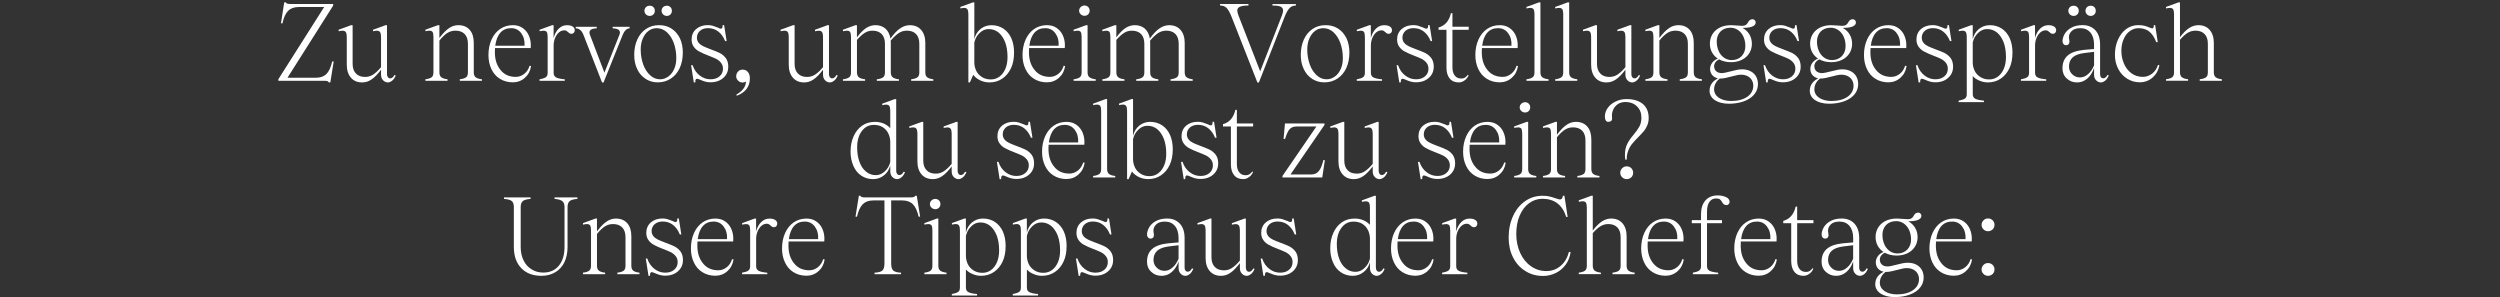 <?xml version="1.0" encoding="UTF-8"?>
<svg id="Calque_2" xmlns="http://www.w3.org/2000/svg" width="1060" height="126" viewBox="0 0 1060 126">
  <rect x="0" y="0" width="1060" height="126" fill="#333333" stroke="none"/>
  <path d="M141.49,26.07l-1.43,8.88h-.64c-.09-.23-.28-.41-.55-.55-.32-.09-.78-.14-1.38-.14h-19.46v-.69l19.41-30.59h-10.77c-1.93,0-3.45.55-4.51,1.61s-1.89,2.85-2.39,5.29h-.64l1.38-8.88h.64c.09.23.28.41.6.51.32.14.78.18,1.38.18h18.13v.69l-19.37,30.59h12.01c1.93,0,3.45-.55,4.51-1.61,1.06-1.06,1.89-2.85,2.44-5.29h.64Z" style="fill: #fff;"/>
  <path d="M167.81,32.01c-.46,1.06-1.01,1.84-1.61,2.25-.6.46-1.2.69-1.7.69-.83,0-1.52-.32-2.07-.92-.6-.6-.87-1.38-.87-2.44v-2.02c-1.43,1.89-2.76,3.27-4,4.09-1.24.87-2.58,1.29-4,1.29-2.07,0-3.63-.69-4.78-2.02-1.15-1.33-1.75-3.17-1.75-5.52v-11.78c0-.97-.14-1.61-.41-2.02s-.74-.6-1.38-.6c-.41,0-.97.09-1.66.23v-.64l5.29-1.93h.64v16.38c0,1.79.46,3.17,1.43,4.14.92.97,2.21,1.43,3.86,1.43,1.24,0,2.35-.32,3.36-.97,1.01-.64,2.16-1.7,3.4-3.17v-12.84c0-.97-.14-1.61-.41-2.02s-.74-.6-1.38-.6c-.37,0-.92.09-1.61.23v-.64l5.29-1.93h.64v20.84c0,.51.14.92.41,1.24.23.32.55.46.97.46.64,0,1.24-.46,1.79-1.43l.55.23Z" style="fill: #fff;"/>
  <path d="M201.66,32.74c.51.41,1.38.74,2.67.87v.64h-9.38v-.64c1.29-.14,2.21-.46,2.71-.87.51-.41.74-1.1.74-2.07v-12.1c0-1.79-.46-3.17-1.38-4.14-.97-.97-2.25-1.43-3.91-1.43-1.24,0-2.39.32-3.4.97-1.01.64-2.16,1.7-3.4,3.22v13.48c0,.97.28,1.66.78,2.07.51.41,1.38.74,2.67.87v.64h-9.39v-.64c1.24-.14,2.16-.46,2.67-.87s.74-1.1.74-2.07v-15.04c0-.97-.14-1.66-.37-2.07-.28-.37-.74-.55-1.38-.55-.41,0-.97.09-1.66.23v-.64l5.29-1.93h.64v5.43c1.43-1.89,2.76-3.27,4.05-4.14,1.24-.87,2.58-1.29,4-1.29,2.07,0,3.68.69,4.83,2.02,1.15,1.33,1.7,3.17,1.7,5.52v12.47c0,.97.28,1.66.78,2.07Z" style="fill: #fff;"/>
  <path d="M225.17,28.01c-.32,2.07-1.2,3.73-2.62,4.97-1.43,1.29-3.17,1.93-5.15,1.93s-3.91-.51-5.47-1.52c-1.56-.97-2.76-2.35-3.59-4.14-.83-1.75-1.24-3.73-1.24-5.93,0-2.44.46-4.65,1.33-6.58.87-1.89,2.07-3.4,3.63-4.46,1.56-1.06,3.36-1.61,5.38-1.61,1.56,0,2.94.37,4.09,1.15,1.15.78,2.02,1.79,2.62,3.08s.92,2.71.92,4.23c0,.55,0,.97-.05,1.24h-15.14c-.05.37-.05.97-.05,1.75,0,3.08.78,5.61,2.39,7.54,1.56,1.98,3.73,2.94,6.49,2.94,1.33,0,2.53-.46,3.63-1.33,1.06-.87,1.79-1.98,2.21-3.4l.6.14ZM212.15,13.88c-1.15,1.29-1.84,3.13-2.16,5.52h12.42c.14-2.16-.37-3.91-1.43-5.34s-2.48-2.12-4.28-2.12c-1.89,0-3.4.64-4.55,1.93Z" style="fill: #fff;"/>
  <path d="M242.83,11.26c.6.41.87.97.87,1.56,0,.41-.14.74-.37,1.06-.28.32-.6.46-1.01.46-.32,0-.6-.05-.78-.18-.18-.09-.41-.28-.64-.51-.32-.28-.55-.46-.78-.6s-.51-.18-.92-.18c-.78,0-1.47.28-2.16.83-.69.6-1.24,1.38-1.66,2.35-.41.97-.64,2.07-.64,3.27v11.55c0,.97.37,1.61,1.1,1.98.74.37,1.93.64,3.63.78v.64h-10.72v-.64c1.1-.18,1.98-.46,2.58-.83.6-.37.87-1.01.87-1.93v-15.23c0-.97-.14-1.66-.37-2.07-.28-.37-.74-.55-1.38-.55-.41,0-.97.09-1.66.23v-.64l5.29-1.93h.64v5.43c.46-1.7,1.2-3.04,2.21-4,1.01-.97,2.16-1.43,3.45-1.43,1.06,0,1.84.18,2.44.6Z" style="fill: #fff;"/>
  <path d="M244.12,12v-.64h8.88v.64c-2.07.09-3.08.69-3.08,1.79,0,.28.09.6.23,1.01l6.12,16.01,6.35-16.01c.14-.41.23-.74.23-1.01,0-1.1-1.01-1.7-3.08-1.79v-.64h7.18v.64c-1.24.09-2.21,1.01-2.94,2.81l-8.1,20.15h-.64l-7.87-20.15c-.69-1.79-1.75-2.71-3.27-2.81Z" style="fill: #fff;"/>
  <path d="M273.74,33.43c-1.52-.97-2.71-2.3-3.54-4.09-.87-1.75-1.29-3.77-1.29-6.07,0-2.48.46-4.69,1.33-6.58s2.12-3.4,3.73-4.46c1.61-1.06,3.4-1.56,5.47-1.56s3.73.46,5.24,1.43c1.52.97,2.71,2.35,3.59,4.09.83,1.79,1.24,3.82,1.24,6.12,0,2.48-.46,4.69-1.33,6.58s-2.12,3.36-3.73,4.42c-1.61,1.06-3.45,1.61-5.52,1.61s-3.68-.51-5.2-1.47ZM283.4,32.42c1.06-.78,1.89-1.84,2.48-3.22.6-1.33.87-2.9.87-4.6,0-2.3-.37-4.42-1.06-6.35-.69-1.93-1.7-3.45-2.94-4.6-1.29-1.15-2.71-1.7-4.28-1.7-1.33,0-2.48.37-3.5,1.15-1.06.78-1.84,1.89-2.44,3.27-.6,1.38-.87,2.94-.87,4.65,0,2.25.37,4.37,1.06,6.3.69,1.93,1.7,3.45,2.94,4.6,1.24,1.15,2.67,1.7,4.23,1.7,1.29,0,2.44-.41,3.5-1.2ZM273.88,6.11c-.41-.41-.64-.92-.64-1.52s.23-1.15.64-1.56c.41-.41.97-.6,1.61-.6.6,0,1.15.18,1.56.6.41.41.6.97.6,1.56s-.18,1.1-.6,1.52-.97.64-1.56.64c-.64,0-1.2-.23-1.61-.64ZM281.15,6.11c-.41-.41-.64-.92-.64-1.52s.23-1.15.64-1.56c.41-.41.97-.6,1.61-.6.6,0,1.1.18,1.52.6.41.41.6.97.6,1.56s-.18,1.1-.6,1.52-.92.64-1.52.64c-.64,0-1.2-.23-1.61-.64Z" style="fill: #fff;"/>
  <path d="M299.09,34.63c-.69-.18-1.38-.46-2.12-.78-.69-.32-1.15-.46-1.43-.46-.23,0-.41.09-.55.32-.14.23-.18.64-.18,1.24h-.64l-1.15-7.31h.64c.64,1.89,1.66,3.36,3.08,4.42,1.38,1.06,2.9,1.56,4.51,1.56s2.85-.41,3.82-1.24c.97-.83,1.47-1.89,1.47-3.22,0-1.01-.28-1.84-.83-2.53-.55-.69-1.24-1.24-2.02-1.66-.83-.41-1.98-.87-3.4-1.43-1.56-.6-2.81-1.15-3.73-1.66-.92-.46-1.7-1.1-2.35-1.98-.64-.83-.97-1.89-.97-3.17,0-1.79.64-3.27,1.93-4.42,1.29-1.1,2.94-1.66,4.92-1.66.78,0,1.52.09,2.12.28s1.33.46,2.16.78c.6.32,1.06.46,1.33.46.23,0,.41-.14.55-.37.09-.23.14-.6.14-1.15h.64l1.06,6.76h-.64c-.69-1.75-1.66-3.08-2.9-4.05-1.24-.97-2.71-1.43-4.37-1.43-1.33,0-2.48.37-3.36,1.1-.87.78-1.33,1.75-1.33,2.94,0,.87.28,1.61.78,2.21.51.6,1.15,1.06,1.93,1.43.74.37,1.79.78,3.13,1.29,1.61.6,2.9,1.1,3.91,1.61.97.51,1.84,1.24,2.53,2.16.69.97,1.01,2.16,1.01,3.59,0,1.93-.69,3.5-2.07,4.74-1.38,1.24-3.22,1.89-5.47,1.89-.78,0-1.52-.09-2.16-.28Z" style="fill: #fff;"/>
  <path d="M317.12,30.54c.55.69.83,1.56.83,2.62,0,3.54-1.84,6.03-5.57,7.45l-.14-.51c2.62-1.52,4-3.36,4.05-5.52-.46.28-.92.41-1.43.41-.74,0-1.38-.28-1.89-.78-.55-.51-.83-1.15-.83-1.84,0-.78.28-1.47.78-2.02.51-.55,1.15-.83,1.93-.83.97,0,1.7.32,2.25,1.01Z" style="fill: #fff;"/>
  <path d="M355.21,32.01c-.46,1.06-1.01,1.84-1.61,2.25-.6.46-1.2.69-1.7.69-.83,0-1.52-.32-2.07-.92-.6-.6-.87-1.38-.87-2.44v-2.02c-1.43,1.89-2.76,3.27-4,4.09-1.24.87-2.58,1.29-4,1.29-2.07,0-3.63-.69-4.78-2.02-1.15-1.33-1.75-3.17-1.75-5.52v-11.78c0-.97-.14-1.61-.41-2.02s-.74-.6-1.38-.6c-.41,0-.97.09-1.66.23v-.64l5.29-1.93h.64v16.38c0,1.79.46,3.17,1.43,4.14.92.97,2.21,1.43,3.86,1.43,1.24,0,2.35-.32,3.36-.97,1.01-.64,2.16-1.7,3.4-3.17v-12.84c0-.97-.14-1.61-.41-2.02s-.74-.6-1.38-.6c-.37,0-.92.09-1.61.23v-.64l5.29-1.93h.64v20.84c0,.51.14.92.41,1.24.23.32.55.46.97.46.64,0,1.24-.46,1.79-1.43l.55.23Z" style="fill: #fff;"/>
  <path d="M393.11,32.74c.51.41,1.38.74,2.62.87v.64h-9.39v-.64c1.29-.14,2.21-.46,2.71-.87.51-.41.74-1.1.74-2.07v-12.1c0-1.79-.46-3.17-1.38-4.14-.97-.97-2.25-1.43-3.86-1.43-1.24,0-2.39.32-3.4.97-1.06.69-2.21,1.75-3.5,3.27.05.23.05.55.05.97v12.47c0,.97.28,1.66.78,2.07.51.41,1.38.74,2.67.87v.64h-9.38v-.64c1.29-.14,2.21-.46,2.71-.87.51-.41.74-1.1.74-2.07v-12.1c0-1.79-.46-3.17-1.38-4.14-.97-.97-2.25-1.43-3.91-1.43-1.24,0-2.3.32-3.27.92-.97.6-2.07,1.61-3.31,2.99v13.76c0,.97.28,1.66.78,2.07.51.41,1.38.74,2.67.87v.64h-9.39v-.64c1.24-.14,2.16-.46,2.67-.87s.74-1.1.74-2.07v-15.04c0-.97-.14-1.66-.37-2.07-.28-.37-.74-.55-1.38-.55-.41,0-.97.09-1.66.23v-.64l5.29-1.93h.64v5.15c1.33-1.79,2.67-3.13,3.91-3.96,1.24-.78,2.53-1.2,3.91-1.2,1.75,0,3.17.51,4.28,1.47,1.1,1.01,1.79,2.39,2.12,4.19,1.43-1.98,2.81-3.45,4.14-4.32,1.29-.87,2.62-1.33,4.05-1.33,2.07,0,3.68.69,4.83,2.02,1.15,1.33,1.75,3.17,1.75,5.52v12.47c0,.97.28,1.66.78,2.07Z" style="fill: #fff;"/>
  <path d="M425.45,12.13c1.43.97,2.58,2.35,3.36,4.09.78,1.79,1.15,3.82,1.15,6.07,0,2.53-.41,4.74-1.29,6.62s-2.12,3.36-3.68,4.42c-1.56,1.06-3.36,1.61-5.43,1.61-1.43,0-2.71-.28-3.96-.87s-2.21-1.38-2.94-2.35l-1.43,3.22h-.64V5.97c0-.97-.14-1.61-.41-2.02s-.74-.6-1.38-.6c-.37,0-.92.09-1.61.23v-.64l5.29-1.93h.64v15.6c.41-1.79,1.29-3.22,2.62-4.32,1.33-1.06,2.85-1.61,4.65-1.61,1.93,0,3.63.51,5.06,1.47ZM423.79,32.47c1.06-.78,1.93-1.93,2.53-3.4.6-1.43.87-3.08.87-4.92,0-2.3-.32-4.37-.97-6.16-.69-1.79-1.61-3.17-2.81-4.19-1.2-.97-2.58-1.47-4.19-1.47-1.47,0-2.76.55-3.86,1.66-1.15,1.1-1.89,2.44-2.25,4.05v8.46c0,1.2.28,2.35.78,3.45.51,1.1,1.33,1.98,2.39,2.67s2.3,1.06,3.77,1.06,2.67-.41,3.73-1.2Z" style="fill: #fff;"/>
  <path d="M451.62,28.01c-.32,2.07-1.2,3.73-2.62,4.97-1.43,1.29-3.17,1.93-5.15,1.93s-3.91-.51-5.47-1.52c-1.56-.97-2.76-2.35-3.59-4.14-.83-1.75-1.24-3.73-1.24-5.93,0-2.44.46-4.65,1.33-6.58.87-1.89,2.07-3.4,3.63-4.46,1.56-1.06,3.36-1.61,5.38-1.61,1.56,0,2.94.37,4.09,1.15,1.15.78,2.02,1.79,2.62,3.08s.92,2.71.92,4.23c0,.55,0,.97-.05,1.24h-15.14c-.05.37-.05.97-.05,1.75,0,3.08.78,5.61,2.39,7.54,1.56,1.98,3.73,2.94,6.49,2.94,1.33,0,2.53-.46,3.63-1.33,1.06-.87,1.79-1.98,2.21-3.4l.6.14ZM438.6,13.88c-1.15,1.29-1.84,3.13-2.16,5.52h12.42c.14-2.16-.37-3.91-1.43-5.34s-2.48-2.12-4.28-2.12c-1.89,0-3.4.64-4.55,1.93Z" style="fill: #fff;"/>
  <path d="M461.92,32.74c.51.41,1.38.74,2.67.87v.64h-9.39v-.64c1.24-.14,2.16-.46,2.67-.87s.74-1.1.74-2.07v-15.04c0-.97-.14-1.66-.37-2.07-.28-.37-.74-.55-1.38-.55-.41,0-.97.09-1.66.23v-.64l5.29-1.93h.64v20.01c0,.97.28,1.66.78,2.07ZM458.24,6.06c-.46-.41-.69-.92-.69-1.52s.23-1.15.69-1.56c.41-.41.97-.64,1.61-.64.6,0,1.15.23,1.56.64s.6.97.6,1.56-.18,1.1-.6,1.52-.97.64-1.56.64c-.64,0-1.2-.23-1.61-.64Z" style="fill: #fff;"/>
  <path d="M503.09,32.74c.51.41,1.38.74,2.62.87v.64h-9.39v-.64c1.29-.14,2.21-.46,2.71-.87.51-.41.74-1.1.74-2.07v-12.1c0-1.79-.46-3.17-1.38-4.14-.97-.97-2.25-1.43-3.86-1.43-1.24,0-2.39.32-3.4.97-1.06.69-2.21,1.75-3.5,3.27.05.23.05.55.05.97v12.47c0,.97.28,1.66.78,2.07.51.41,1.38.74,2.67.87v.64h-9.38v-.64c1.29-.14,2.21-.46,2.71-.87.51-.41.74-1.1.74-2.07v-12.1c0-1.79-.46-3.17-1.38-4.14-.97-.97-2.25-1.43-3.91-1.43-1.24,0-2.3.32-3.27.92-.97.6-2.07,1.61-3.31,2.99v13.76c0,.97.28,1.66.78,2.07.51.41,1.38.74,2.67.87v.64h-9.39v-.64c1.24-.14,2.16-.46,2.67-.87s.74-1.1.74-2.07v-15.04c0-.97-.14-1.66-.37-2.07-.28-.37-.74-.55-1.38-.55-.41,0-.97.09-1.66.23v-.64l5.29-1.93h.64v5.15c1.33-1.79,2.67-3.13,3.91-3.96,1.24-.78,2.53-1.2,3.91-1.2,1.75,0,3.17.51,4.28,1.47,1.1,1.01,1.79,2.39,2.12,4.19,1.43-1.98,2.81-3.45,4.14-4.32,1.29-.87,2.62-1.33,4.05-1.33,2.07,0,3.68.69,4.83,2.02,1.15,1.33,1.75,3.17,1.75,5.52v12.47c0,.97.28,1.66.78,2.07Z" style="fill: #fff;"/>
  <path d="M520.06,3.35c-.69-.69-1.61-1.01-2.76-1.01v-.64h12.05v.64c-1.66,0-2.85.18-3.59.51-.78.32-1.15.87-1.15,1.66,0,.51.18,1.2.51,2.07l9.2,23.65,9.2-23.65c.32-.87.51-1.56.51-2.07,0-.78-.37-1.38-1.06-1.7-.69-.32-1.84-.46-3.45-.46v-.64h9.94v.64c-1.06,0-1.93.32-2.62,1.01-.69.69-1.43,1.93-2.12,3.68l-10.95,27.93h-.64l-11-27.97c-.69-1.75-1.38-2.94-2.07-3.63Z" style="fill: #fff;"/>
  <path d="M556.36,33.43c-1.52-.97-2.71-2.3-3.54-4.09-.87-1.75-1.29-3.77-1.29-6.07,0-2.48.46-4.69,1.33-6.58.88-1.89,2.12-3.4,3.73-4.46s3.4-1.56,5.47-1.56,3.73.46,5.25,1.43c1.52.97,2.71,2.35,3.59,4.09.83,1.79,1.24,3.82,1.24,6.12,0,2.48-.46,4.69-1.33,6.58s-2.12,3.36-3.73,4.42-3.45,1.61-5.52,1.61-3.68-.51-5.2-1.47ZM566.02,32.42c1.06-.78,1.89-1.84,2.48-3.22.6-1.33.87-2.9.87-4.6,0-2.3-.37-4.42-1.06-6.35-.69-1.93-1.7-3.45-2.94-4.6-1.29-1.15-2.71-1.7-4.28-1.7-1.33,0-2.48.37-3.5,1.15-1.06.78-1.84,1.89-2.44,3.27-.6,1.38-.87,2.94-.87,4.65,0,2.25.37,4.37,1.06,6.3.69,1.93,1.7,3.45,2.94,4.6,1.24,1.15,2.67,1.7,4.23,1.7,1.29,0,2.44-.41,3.5-1.2Z" style="fill: #fff;"/>
  <path d="M589.34,11.26c.6.41.87.97.87,1.56,0,.41-.14.74-.37,1.06-.28.32-.6.46-1.01.46-.32,0-.6-.05-.78-.18-.18-.09-.41-.28-.64-.51-.32-.28-.55-.46-.78-.6-.23-.14-.51-.18-.92-.18-.78,0-1.47.28-2.16.83-.69.6-1.24,1.38-1.66,2.35-.41.97-.64,2.07-.64,3.27v11.55c0,.97.37,1.61,1.1,1.98s1.93.64,3.63.78v.64h-10.72v-.64c1.1-.18,1.98-.46,2.58-.83.6-.37.87-1.01.87-1.93v-15.23c0-.97-.14-1.66-.37-2.07-.28-.37-.74-.55-1.38-.55-.41,0-.97.09-1.66.23v-.64l5.29-1.93h.64v5.43c.46-1.7,1.2-3.04,2.21-4,1.01-.97,2.16-1.43,3.45-1.43,1.06,0,1.84.18,2.44.6Z" style="fill: #fff;"/>
  <path d="M598.22,34.63c-.69-.18-1.38-.46-2.12-.78-.69-.32-1.15-.46-1.43-.46-.23,0-.41.09-.55.32-.14.23-.18.64-.18,1.24h-.64l-1.15-7.31h.64c.64,1.89,1.66,3.36,3.08,4.42,1.38,1.06,2.9,1.56,4.51,1.56s2.85-.41,3.82-1.24c.97-.83,1.47-1.89,1.47-3.22,0-1.01-.28-1.84-.83-2.53-.55-.69-1.24-1.24-2.02-1.66-.83-.41-1.98-.87-3.4-1.43-1.56-.6-2.81-1.15-3.73-1.66-.92-.46-1.7-1.1-2.35-1.98-.64-.83-.97-1.89-.97-3.17,0-1.79.64-3.27,1.93-4.42,1.29-1.1,2.94-1.66,4.92-1.66.78,0,1.52.09,2.12.28s1.33.46,2.16.78c.6.32,1.06.46,1.33.46.23,0,.41-.14.55-.37.09-.23.14-.6.14-1.15h.64l1.06,6.76h-.64c-.69-1.75-1.66-3.08-2.9-4.05-1.24-.97-2.71-1.43-4.37-1.43-1.33,0-2.48.37-3.36,1.1-.87.78-1.33,1.75-1.33,2.94,0,.87.28,1.61.78,2.21.51.6,1.15,1.06,1.93,1.43.74.37,1.79.78,3.13,1.29,1.61.6,2.9,1.1,3.91,1.61.97.51,1.84,1.24,2.53,2.16.69.97,1.01,2.16,1.01,3.59,0,1.93-.69,3.5-2.07,4.74-1.38,1.24-3.22,1.89-5.47,1.89-.78,0-1.52-.09-2.16-.28Z" style="fill: #fff;"/>
  <path d="M615.83,12.64v15.92c0,1.47.32,2.62.97,3.45.64.87,1.56,1.29,2.81,1.29.6,0,1.1-.14,1.47-.37.37-.23.64-.51.87-.74.23-.23.37-.41.41-.46l.32.18c-.09.32-.32.74-.69,1.24-.37.51-.87.92-1.47,1.24-.6.37-1.29.55-2.02.55-1.66,0-2.94-.55-3.82-1.66-.92-1.06-1.38-2.62-1.38-4.69v-15.96h-3.36v-.97c1.33-.37,2.44-1.06,3.36-2.07.87-1.01,1.52-2.35,1.89-4h.64v5.75h6.9v1.29h-6.9Z" style="fill: #fff;"/>
  <path d="M643.62,28.01c-.32,2.07-1.2,3.73-2.62,4.97-1.43,1.29-3.17,1.93-5.15,1.93s-3.91-.51-5.47-1.52c-1.56-.97-2.76-2.35-3.59-4.14-.83-1.75-1.24-3.73-1.24-5.93,0-2.44.46-4.65,1.33-6.58.88-1.89,2.07-3.4,3.63-4.46s3.36-1.61,5.38-1.61c1.56,0,2.94.37,4.09,1.15,1.15.78,2.02,1.79,2.62,3.08.6,1.29.92,2.71.92,4.23,0,.55,0,.97-.05,1.24h-15.14c-.05.37-.05.97-.05,1.75,0,3.08.78,5.61,2.39,7.54,1.56,1.98,3.73,2.94,6.49,2.94,1.33,0,2.53-.46,3.63-1.33,1.06-.87,1.79-1.98,2.21-3.4l.6.14ZM630.6,13.88c-1.15,1.29-1.84,3.13-2.16,5.52h12.42c.14-2.16-.37-3.91-1.43-5.34-1.06-1.43-2.48-2.12-4.28-2.12-1.89,0-3.4.64-4.55,1.93Z" style="fill: #fff;"/>
  <path d="M653.92,32.74c.51.41,1.38.74,2.67.87v.64h-9.38v-.64c1.24-.14,2.16-.46,2.67-.87.51-.41.74-1.1.74-2.07V5.97c0-.97-.14-1.61-.37-2.02-.28-.41-.74-.6-1.43-.6-.37,0-.92.09-1.61.23v-.64l5.29-1.93h.64v29.67c0,.97.28,1.66.78,2.07Z" style="fill: #fff;"/>
  <path d="M666.11,32.74c.51.41,1.38.74,2.67.87v.64h-9.38v-.64c1.24-.14,2.16-.46,2.67-.87.51-.41.74-1.1.74-2.07V5.97c0-.97-.14-1.61-.37-2.02-.28-.41-.74-.6-1.43-.6-.37,0-.92.09-1.61.23v-.64l5.29-1.93h.64v29.67c0,.97.28,1.66.78,2.07Z" style="fill: #fff;"/>
  <path d="M695.42,32.01c-.46,1.06-1.01,1.84-1.61,2.25-.6.46-1.2.69-1.7.69-.83,0-1.52-.32-2.07-.92-.6-.6-.87-1.38-.87-2.44v-2.02c-1.43,1.89-2.76,3.27-4,4.09-1.24.87-2.58,1.29-4,1.29-2.07,0-3.63-.69-4.78-2.02-1.15-1.33-1.75-3.17-1.75-5.52v-11.78c0-.97-.14-1.61-.41-2.02-.28-.41-.74-.6-1.38-.6-.41,0-.97.09-1.66.23v-.64l5.29-1.93h.64v16.38c0,1.79.46,3.17,1.43,4.14.92.97,2.21,1.43,3.86,1.43,1.24,0,2.35-.32,3.36-.97,1.01-.64,2.16-1.7,3.4-3.17v-12.84c0-.97-.14-1.61-.41-2.02s-.74-.6-1.38-.6c-.37,0-.92.09-1.61.23v-.64l5.29-1.93h.64v20.84c0,.51.14.92.41,1.24.23.32.55.46.97.46.64,0,1.24-.46,1.79-1.43l.55.23Z" style="fill: #fff;"/>
  <path d="M718.92,32.74c.51.41,1.38.74,2.67.87v.64h-9.38v-.64c1.29-.14,2.21-.46,2.71-.87.51-.41.74-1.1.74-2.07v-12.1c0-1.79-.46-3.17-1.38-4.14-.97-.97-2.25-1.43-3.91-1.43-1.24,0-2.39.32-3.4.97-1.01.64-2.16,1.7-3.4,3.22v13.48c0,.97.28,1.66.78,2.07s1.38.74,2.67.87v.64h-9.38v-.64c1.24-.14,2.16-.46,2.67-.87.51-.41.74-1.1.74-2.07v-15.04c0-.97-.14-1.66-.37-2.07-.28-.37-.74-.55-1.38-.55-.41,0-.97.09-1.66.23v-.64l5.29-1.93h.64v5.43c1.43-1.89,2.76-3.27,4.05-4.14,1.24-.87,2.58-1.29,4-1.29,2.07,0,3.68.69,4.83,2.02,1.15,1.33,1.7,3.17,1.7,5.52v12.47c0,.97.28,1.66.78,2.07Z" style="fill: #fff;"/>
  <path d="M736.08,29.71c5.2-1.2,9.29,1.2,9.29,5.94,0,5.01-5.06,8.33-12.33,8.33-5.06,0-8.19-2.3-8.19-5.47,0-2.94,1.93-4.42,3.54-5.29-2.07-.46-3.31-1.98-3.31-4,0-1.7,1.06-3.5,3.27-4.37-2.02-1.33-3.36-3.54-3.36-6.3,0-4.6,3.54-7.87,8.92-7.87h.23s4.14.28,4.51.28c2.9,0,2.12-2.48,4.05-2.76.83-.23,1.7.41,1.7,1.33,0,1.98-3.27,2.3-5.38,2.3h-.18c2.44,1.33,3.96,3.73,3.96,6.72,0,4.55-3.59,7.82-8.88,7.82-1.89,0-3.59-.41-5.01-1.2-1.47.69-2.12,1.79-2.12,2.94,0,2.16,1.93,3.36,4.65,2.71l4.65-1.1ZM734.05,42.82c5.61,0,9.34-2.58,9.34-6.44,0-3.45-3.13-5.43-7.13-4.46l-4.51,1.1c-.97.23-1.79.32-2.58.28-1.33,1.01-2.39,2.58-2.39,4.55,0,2.99,2.99,4.97,7.27,4.97ZM727.89,17.7c0,4.23,2.53,7.77,6.39,7.77,3.5,0,5.75-2.53,5.75-5.89,0-4.6-2.71-7.82-6.35-7.82s-5.8,2.48-5.8,5.93Z" style="fill: #fff;"/>
  <path d="M753.79,34.63c-.69-.18-1.38-.46-2.12-.78-.69-.32-1.15-.46-1.43-.46-.23,0-.41.09-.55.32-.14.23-.18.64-.18,1.24h-.64l-1.15-7.31h.64c.64,1.89,1.66,3.36,3.08,4.42,1.38,1.06,2.9,1.56,4.51,1.56s2.85-.41,3.82-1.24c.97-.83,1.47-1.89,1.47-3.22,0-1.01-.28-1.84-.83-2.53-.55-.69-1.24-1.24-2.02-1.66-.83-.41-1.98-.87-3.4-1.43-1.56-.6-2.81-1.15-3.73-1.66-.92-.46-1.7-1.1-2.35-1.98-.64-.83-.97-1.89-.97-3.17,0-1.79.64-3.27,1.93-4.42,1.29-1.1,2.94-1.66,4.92-1.66.78,0,1.52.09,2.12.28s1.33.46,2.16.78c.6.32,1.06.46,1.33.46.23,0,.41-.14.55-.37.09-.23.14-.6.14-1.15h.64l1.06,6.76h-.64c-.69-1.75-1.66-3.08-2.9-4.05-1.24-.97-2.71-1.43-4.37-1.43-1.33,0-2.48.37-3.36,1.1-.87.78-1.33,1.75-1.33,2.94,0,.87.28,1.61.78,2.21.51.6,1.15,1.06,1.93,1.43.74.37,1.79.78,3.13,1.29,1.61.6,2.9,1.1,3.91,1.61.97.51,1.84,1.24,2.53,2.16.69.97,1.01,2.16,1.01,3.59,0,1.93-.69,3.5-2.07,4.74-1.38,1.24-3.22,1.89-5.47,1.89-.78,0-1.52-.09-2.16-.28Z" style="fill: #fff;"/>
  <path d="M778.58,29.71c5.2-1.2,9.29,1.2,9.29,5.94,0,5.01-5.06,8.33-12.33,8.33-5.06,0-8.19-2.3-8.19-5.47,0-2.94,1.93-4.42,3.54-5.29-2.07-.46-3.31-1.98-3.31-4,0-1.7,1.06-3.5,3.27-4.37-2.02-1.33-3.36-3.54-3.36-6.3,0-4.6,3.54-7.87,8.92-7.87h.23s4.14.28,4.51.28c2.9,0,2.12-2.48,4.05-2.76.83-.23,1.7.41,1.7,1.33,0,1.98-3.27,2.3-5.38,2.3h-.18c2.44,1.33,3.96,3.73,3.96,6.72,0,4.55-3.59,7.82-8.88,7.82-1.89,0-3.59-.41-5.01-1.2-1.47.69-2.12,1.79-2.12,2.94,0,2.16,1.93,3.36,4.65,2.71l4.65-1.1ZM776.56,42.82c5.61,0,9.34-2.58,9.34-6.44,0-3.45-3.13-5.43-7.13-4.46l-4.51,1.1c-.97.23-1.79.32-2.58.28-1.33,1.01-2.39,2.58-2.39,4.55,0,2.99,2.99,4.97,7.27,4.97ZM770.39,17.7c0,4.23,2.53,7.77,6.39,7.77,3.5,0,5.75-2.53,5.75-5.89,0-4.6-2.71-7.82-6.35-7.82s-5.8,2.48-5.8,5.93Z" style="fill: #fff;"/>
  <path d="M808.39,28.01c-.32,2.07-1.2,3.73-2.62,4.97-1.43,1.29-3.17,1.93-5.15,1.93s-3.91-.51-5.47-1.52c-1.56-.97-2.76-2.35-3.59-4.14-.83-1.75-1.24-3.73-1.24-5.93,0-2.44.46-4.65,1.33-6.58.88-1.89,2.07-3.4,3.63-4.46s3.36-1.61,5.38-1.61c1.56,0,2.94.37,4.09,1.15,1.15.78,2.02,1.79,2.62,3.08.6,1.29.92,2.71.92,4.23,0,.55,0,.97-.05,1.24h-15.14c-.05.37-.05.97-.05,1.75,0,3.08.78,5.61,2.39,7.54,1.56,1.98,3.73,2.94,6.49,2.94,1.33,0,2.53-.46,3.63-1.33,1.06-.87,1.79-1.98,2.21-3.4l.6.14ZM795.37,13.88c-1.15,1.29-1.84,3.13-2.16,5.52h12.42c.14-2.16-.37-3.91-1.43-5.34-1.06-1.43-2.48-2.12-4.28-2.12-1.89,0-3.4.64-4.55,1.93Z" style="fill: #fff;"/>
  <path d="M818.42,34.63c-.69-.18-1.38-.46-2.12-.78-.69-.32-1.15-.46-1.43-.46-.23,0-.41.09-.55.32-.14.23-.18.64-.18,1.24h-.64l-1.15-7.31h.64c.64,1.89,1.66,3.36,3.08,4.42,1.38,1.06,2.9,1.56,4.51,1.56s2.85-.41,3.82-1.24c.97-.83,1.47-1.89,1.47-3.22,0-1.01-.28-1.84-.83-2.53-.55-.69-1.24-1.24-2.02-1.66-.83-.41-1.98-.87-3.4-1.43-1.56-.6-2.81-1.15-3.73-1.66-.92-.46-1.7-1.1-2.35-1.98-.64-.83-.97-1.89-.97-3.17,0-1.79.64-3.27,1.93-4.42,1.29-1.1,2.94-1.66,4.92-1.66.78,0,1.52.09,2.12.28.6.18,1.33.46,2.16.78.6.32,1.06.46,1.33.46.23,0,.41-.14.55-.37.09-.23.14-.6.14-1.15h.64l1.06,6.76h-.64c-.69-1.75-1.66-3.08-2.9-4.05-1.24-.97-2.71-1.43-4.37-1.43-1.33,0-2.48.37-3.36,1.1-.87.78-1.33,1.75-1.33,2.94,0,.87.28,1.61.78,2.21.51.6,1.15,1.06,1.93,1.43.74.37,1.79.78,3.13,1.29,1.61.6,2.9,1.1,3.91,1.61.97.51,1.84,1.24,2.53,2.16.69.97,1.01,2.16,1.01,3.59,0,1.93-.69,3.5-2.07,4.74-1.38,1.24-3.22,1.89-5.47,1.89-.78,0-1.52-.09-2.16-.28Z" style="fill: #fff;"/>
  <path d="M848.78,12.13c1.43.97,2.58,2.35,3.36,4.09.78,1.79,1.15,3.82,1.15,6.07,0,2.53-.41,4.74-1.29,6.62s-2.12,3.36-3.68,4.42c-1.56,1.06-3.36,1.61-5.43,1.61-1.24,0-2.44-.23-3.59-.74-1.15-.46-2.12-1.1-2.85-1.93v7.64c0,.97.37,1.66,1.1,1.98.69.37,1.93.64,3.63.78v.64h-10.72v-.64c1.1-.18,1.98-.46,2.58-.83.6-.32.87-.97.87-1.93V15.63c0-.97-.14-1.61-.41-2.02s-.74-.6-1.38-.6c-.37,0-.92.09-1.61.23v-.64l5.29-1.93h.64v5.93c.41-1.79,1.29-3.22,2.62-4.32,1.33-1.06,2.85-1.61,4.65-1.61,1.93,0,3.63.51,5.06,1.47ZM847.12,32.47c1.06-.78,1.93-1.93,2.53-3.4.6-1.43.88-3.08.88-4.92,0-2.3-.32-4.37-.97-6.16-.69-1.79-1.61-3.17-2.81-4.19-1.2-.97-2.58-1.47-4.19-1.47-1.47,0-2.76.55-3.87,1.66-1.15,1.1-1.89,2.44-2.25,4.05v8.46c0,1.2.28,2.35.78,3.45.51,1.1,1.33,1.98,2.39,2.67,1.06.69,2.3,1.06,3.77,1.06s2.67-.41,3.73-1.2Z" style="fill: #fff;"/>
  <path d="M870.95,11.26c.6.41.87.97.87,1.56,0,.41-.14.74-.37,1.06-.28.32-.6.46-1.01.46-.32,0-.6-.05-.78-.18-.18-.09-.41-.28-.64-.51-.32-.28-.55-.46-.78-.6-.23-.14-.51-.18-.92-.18-.78,0-1.47.28-2.16.83-.69.6-1.24,1.38-1.66,2.35-.41.97-.64,2.07-.64,3.27v11.55c0,.97.37,1.61,1.1,1.98s1.93.64,3.63.78v.64h-10.72v-.64c1.1-.18,1.98-.46,2.58-.83.6-.37.87-1.01.87-1.93v-15.23c0-.97-.14-1.66-.37-2.07-.28-.37-.74-.55-1.38-.55-.41,0-.97.09-1.66.23v-.64l5.29-1.93h.64v5.43c.46-1.7,1.2-3.04,2.21-4,1.01-.97,2.16-1.43,3.45-1.43,1.06,0,1.84.18,2.44.6Z" style="fill: #fff;"/>
  <path d="M894.13,32.01c-.51,1.06-1.01,1.84-1.61,2.25-.6.46-1.2.69-1.7.69-.83,0-1.52-.32-2.07-.92-.6-.6-.87-1.38-.87-2.44v-2.71c-.69,1.93-1.66,3.4-2.9,4.46s-2.67,1.61-4.28,1.61c-1.75,0-3.22-.55-4.42-1.7-1.2-1.1-1.79-2.53-1.79-4.28,0-2.35.74-4.14,2.21-5.43,1.47-1.29,3.77-2.07,6.85-2.39l4.33-.37v-1.93c0-2.12-.51-3.82-1.56-5.06-1.06-1.24-2.44-1.84-4.23-1.84-1.61,0-2.81.37-3.63,1.15-.83.78-1.24,1.66-1.24,2.71,0,.18.05.46.09.83.09.37.14.69.14.92,0,.51-.14.92-.37,1.2-.28.28-.64.41-1.1.41-.41,0-.74-.14-1.01-.46-.32-.32-.46-.78-.46-1.43.05-.97.37-1.98.97-2.99.6-1.01,1.52-1.89,2.81-2.58,1.24-.69,2.85-1.06,4.74-1.06,2.25,0,4.09.74,5.43,2.21s1.98,3.5,1.98,6.03v12.61c0,.55.14.97.37,1.24.23.32.6.46,1.01.46.64,0,1.24-.46,1.75-1.43l.6.23ZM877.62,6.11c-.41-.41-.64-.92-.64-1.52s.23-1.15.64-1.56c.41-.41.97-.6,1.61-.6.6,0,1.15.18,1.56.6.41.41.6.97.6,1.56s-.18,1.1-.6,1.52-.97.64-1.56.64c-.64,0-1.2-.23-1.61-.64ZM887.88,21.98l-4.14.51c-2.21.28-3.82.87-4.88,1.79-1.06.97-1.61,2.25-1.61,3.91,0,1.33.46,2.44,1.38,3.31.87.87,1.98,1.33,3.27,1.33s2.35-.46,3.41-1.38c1.06-.87,1.89-2.12,2.58-3.73v-5.75ZM884.88,6.11c-.41-.41-.64-.92-.64-1.52s.23-1.15.64-1.56c.41-.41.97-.6,1.61-.6.6,0,1.1.18,1.52.6.41.41.6.97.6,1.56s-.18,1.1-.6,1.52-.92.64-1.52.64c-.64,0-1.2-.23-1.61-.64Z" style="fill: #fff;"/>
  <path d="M911.24,13.33c-1.24-.92-2.76-1.38-4.46-1.38-1.38,0-2.62.41-3.73,1.24-1.15.83-2.02,1.98-2.62,3.4-.64,1.47-.97,3.13-.97,4.92,0,1.98.37,3.77,1.1,5.47.74,1.7,1.79,3.08,3.17,4.09s2.99,1.52,4.83,1.52c1.43,0,2.76-.46,3.96-1.38,1.15-.92,1.98-2.16,2.48-3.68l.6.14c-.41,2.16-1.38,3.86-2.9,5.2-1.52,1.33-3.31,2.02-5.43,2.02-1.98,0-3.73-.51-5.34-1.52-1.61-1.01-2.9-2.39-3.82-4.19-.92-1.79-1.38-3.77-1.38-5.93,0-2.35.41-4.51,1.29-6.44s2.02-3.45,3.54-4.55c1.52-1.06,3.17-1.61,5.01-1.61,1.06,0,1.93.09,2.71.28.78.23,1.52.46,2.21.78.55.23.92.32,1.06.32.23,0,.37-.09.51-.32.09-.23.14-.55.18-1.06h.55l1.1,7.22h-.64c-.78-2.07-1.79-3.59-3.04-4.55Z" style="fill: #fff;"/>
  <path d="M939.44,32.74c.51.41,1.38.74,2.62.87v.64h-9.38v-.64c1.29-.14,2.21-.46,2.71-.87.51-.41.74-1.1.74-2.07v-12.1c0-1.79-.46-3.17-1.38-4.14-.97-.97-2.25-1.43-3.86-1.43-1.2,0-2.3.32-3.31.92s-2.12,1.61-3.27,2.94v13.8c0,.97.28,1.66.78,2.07s1.38.74,2.67.87v.64h-9.38v-.64c1.24-.14,2.16-.46,2.67-.87.51-.41.74-1.1.74-2.07V5.97c0-.97-.14-1.61-.37-2.02-.28-.41-.74-.6-1.43-.6-.37,0-.92.09-1.61.23v-.64l5.29-1.93h.64v14.77c1.33-1.79,2.67-3.08,3.91-3.91,1.24-.78,2.53-1.2,3.86-1.2,2.07,0,3.68.69,4.83,2.02,1.15,1.33,1.75,3.17,1.75,5.52v12.47c0,.97.28,1.66.78,2.07Z" style="fill: #fff;"/>
  <path d="M383.73,73.01c-.46,1.06-1.01,1.84-1.61,2.25-.6.46-1.2.69-1.7.69-.83,0-1.52-.32-2.07-.92-.6-.6-.87-1.38-.87-2.44v-2.39c-.46,1.7-1.33,3.08-2.67,4.14-1.33,1.06-2.85,1.61-4.6,1.61-1.89,0-3.59-.51-5.01-1.47-1.47-.97-2.58-2.35-3.36-4.14-.78-1.75-1.2-3.77-1.2-6.03,0-2.53.46-4.74,1.33-6.62s2.07-3.4,3.63-4.46c1.56-1.06,3.36-1.56,5.43-1.56,1.24,0,2.48.23,3.63.69,1.15.51,2.07,1.15,2.81,1.98v-7.36c0-.97-.14-1.61-.37-2.02-.28-.41-.74-.6-1.43-.6-.37,0-.92.09-1.61.23v-.64l5.29-1.93h.64v30.5c0,.51.14.92.41,1.24.23.32.55.46.97.46.69,0,1.29-.46,1.79-1.43l.55.23ZM375.17,72.64c1.15-1.06,1.89-2.35,2.3-3.91v-8.6c0-1.2-.28-2.35-.78-3.45-.51-1.1-1.29-2.02-2.35-2.71-1.06-.69-2.35-1.01-3.82-1.01-2.12,0-3.82.87-5.11,2.62-1.33,1.75-1.98,4.05-1.98,6.9,0,2.3.32,4.32.97,6.12.64,1.79,1.56,3.17,2.76,4.14,1.2,1.01,2.58,1.52,4.19,1.52,1.43,0,2.67-.55,3.82-1.61Z" style="fill: #fff;"/>
  <path d="M409.76,73.01c-.46,1.06-1.01,1.84-1.61,2.25-.6.46-1.2.69-1.7.69-.83,0-1.52-.32-2.07-.92-.6-.6-.87-1.38-.87-2.44v-2.02c-1.43,1.89-2.76,3.27-4,4.09-1.24.87-2.58,1.29-4,1.29-2.07,0-3.63-.69-4.78-2.02-1.15-1.33-1.75-3.17-1.75-5.52v-11.78c0-.97-.14-1.61-.41-2.02s-.74-.6-1.38-.6c-.41,0-.97.09-1.66.23v-.64l5.29-1.93h.64v16.38c0,1.79.46,3.17,1.43,4.14.92.97,2.21,1.43,3.86,1.43,1.24,0,2.35-.32,3.36-.97,1.01-.64,2.16-1.7,3.4-3.17v-12.84c0-.97-.14-1.61-.41-2.02s-.74-.6-1.38-.6c-.37,0-.92.09-1.61.23v-.64l5.29-1.93h.64v20.84c0,.51.14.92.41,1.24.23.32.55.46.97.46.64,0,1.24-.46,1.79-1.43l.55.23Z" style="fill: #fff;"/>
  <path d="M428.76,75.63c-.69-.18-1.38-.46-2.12-.78-.69-.32-1.15-.46-1.43-.46-.23,0-.41.09-.55.32-.14.23-.18.64-.18,1.24h-.64l-1.15-7.32h.64c.64,1.89,1.66,3.36,3.08,4.42,1.38,1.06,2.9,1.56,4.51,1.56s2.85-.41,3.82-1.24c.97-.83,1.47-1.89,1.47-3.22,0-1.01-.28-1.84-.83-2.53-.55-.69-1.24-1.24-2.02-1.66-.83-.41-1.98-.87-3.4-1.43-1.56-.6-2.81-1.15-3.73-1.66-.92-.46-1.7-1.1-2.35-1.98-.64-.83-.97-1.89-.97-3.17,0-1.79.64-3.27,1.93-4.42,1.29-1.1,2.94-1.66,4.92-1.66.78,0,1.52.09,2.12.28s1.33.46,2.16.78c.6.32,1.06.46,1.33.46.23,0,.41-.14.55-.37.09-.23.14-.6.14-1.15h.64l1.06,6.76h-.64c-.69-1.75-1.66-3.08-2.9-4.05-1.24-.97-2.71-1.43-4.37-1.43-1.33,0-2.48.37-3.36,1.1-.87.78-1.33,1.75-1.33,2.94,0,.87.28,1.61.78,2.21.51.6,1.15,1.06,1.93,1.43.74.37,1.79.78,3.13,1.29,1.61.6,2.9,1.1,3.91,1.61.97.51,1.84,1.24,2.53,2.16.69.97,1.01,2.16,1.01,3.59,0,1.93-.69,3.5-2.07,4.74-1.38,1.24-3.22,1.89-5.47,1.89-.78,0-1.52-.09-2.16-.28Z" style="fill: #fff;"/>
  <path d="M459.9,69.01c-.32,2.07-1.2,3.73-2.62,4.97-1.43,1.29-3.17,1.93-5.15,1.93s-3.91-.51-5.47-1.52c-1.56-.97-2.76-2.35-3.59-4.14-.83-1.75-1.24-3.73-1.24-5.93,0-2.44.46-4.65,1.33-6.58.87-1.89,2.07-3.4,3.63-4.46,1.56-1.06,3.36-1.61,5.38-1.61,1.56,0,2.94.37,4.09,1.15,1.15.78,2.02,1.79,2.62,3.08s.92,2.71.92,4.23c0,.55,0,.97-.05,1.24h-15.14c-.05.37-.05.97-.05,1.75,0,3.08.78,5.61,2.39,7.54,1.56,1.98,3.73,2.94,6.49,2.94,1.33,0,2.53-.46,3.63-1.33,1.06-.87,1.79-1.98,2.21-3.4l.6.14ZM446.88,54.88c-1.15,1.29-1.84,3.13-2.16,5.52h12.42c.14-2.16-.37-3.91-1.43-5.34s-2.48-2.12-4.28-2.12c-1.89,0-3.4.64-4.55,1.93Z" style="fill: #fff;"/>
  <path d="M470.2,73.74c.51.41,1.38.74,2.67.87v.64h-9.39v-.64c1.24-.14,2.16-.46,2.67-.87s.74-1.1.74-2.07v-24.7c0-.97-.14-1.61-.37-2.02-.28-.41-.74-.6-1.43-.6-.37,0-.92.09-1.61.23v-.64l5.29-1.93h.64v29.67c0,.97.28,1.66.78,2.07Z" style="fill: #fff;"/>
  <path d="M492.74,53.13c1.43.97,2.58,2.35,3.36,4.09.78,1.79,1.15,3.82,1.15,6.07,0,2.53-.41,4.74-1.29,6.62-.87,1.89-2.12,3.36-3.68,4.42-1.56,1.06-3.36,1.61-5.43,1.61-1.43,0-2.71-.28-3.96-.87-1.24-.6-2.21-1.38-2.94-2.35l-1.43,3.22h-.64v-28.98c0-.97-.14-1.61-.41-2.02s-.74-.6-1.38-.6c-.37,0-.92.09-1.61.23v-.64l5.29-1.93h.64v15.6c.41-1.79,1.29-3.22,2.62-4.32,1.33-1.06,2.85-1.61,4.65-1.61,1.93,0,3.63.51,5.06,1.47ZM491.09,73.47c1.06-.78,1.93-1.93,2.53-3.4.6-1.43.87-3.08.87-4.92,0-2.3-.32-4.37-.97-6.16-.69-1.79-1.61-3.17-2.81-4.19-1.2-.97-2.58-1.47-4.19-1.47-1.47,0-2.76.55-3.86,1.66-1.15,1.1-1.89,2.44-2.25,4.05v8.47c0,1.2.28,2.35.78,3.45.51,1.1,1.33,1.98,2.39,2.67s2.3,1.06,3.77,1.06,2.67-.41,3.73-1.2Z" style="fill: #fff;"/>
  <path d="M506.82,75.63c-.69-.18-1.38-.46-2.12-.78-.69-.32-1.15-.46-1.43-.46-.23,0-.41.09-.55.32-.14.23-.18.64-.18,1.24h-.64l-1.15-7.32h.64c.64,1.89,1.66,3.36,3.08,4.42,1.38,1.06,2.9,1.56,4.51,1.56s2.85-.41,3.82-1.24c.97-.83,1.47-1.89,1.47-3.22,0-1.01-.28-1.84-.83-2.53-.55-.69-1.24-1.24-2.02-1.66-.83-.41-1.98-.87-3.4-1.43-1.56-.6-2.81-1.15-3.73-1.66-.92-.46-1.7-1.1-2.35-1.98-.64-.83-.97-1.89-.97-3.17,0-1.79.64-3.27,1.93-4.42,1.29-1.1,2.94-1.66,4.92-1.66.78,0,1.52.09,2.12.28s1.33.46,2.16.78c.6.32,1.06.46,1.33.46.23,0,.41-.14.55-.37.09-.23.14-.6.14-1.15h.64l1.06,6.76h-.64c-.69-1.75-1.66-3.08-2.9-4.05-1.24-.97-2.71-1.43-4.37-1.43-1.33,0-2.48.37-3.36,1.1-.87.78-1.33,1.75-1.33,2.94,0,.87.28,1.61.78,2.21.51.6,1.15,1.06,1.93,1.43.74.37,1.79.78,3.13,1.29,1.61.6,2.9,1.1,3.91,1.61.97.51,1.84,1.24,2.53,2.16.69.97,1.01,2.16,1.01,3.59,0,1.93-.69,3.5-2.07,4.74-1.38,1.24-3.22,1.89-5.47,1.89-.78,0-1.52-.09-2.16-.28Z" style="fill: #fff;"/>
  <path d="M524.43,53.64v15.92c0,1.47.32,2.62.97,3.45.64.87,1.56,1.29,2.81,1.29.6,0,1.1-.14,1.47-.37.37-.23.64-.51.87-.74.23-.23.37-.41.41-.46l.32.18c-.09.32-.32.74-.69,1.24-.37.51-.87.92-1.47,1.24-.6.37-1.29.55-2.02.55-1.66,0-2.94-.55-3.82-1.66-.92-1.06-1.38-2.62-1.38-4.69v-15.96h-3.36v-.97c1.33-.37,2.44-1.06,3.36-2.07.87-1.01,1.52-2.35,1.89-4h.64v5.75h6.9v1.29h-6.9Z" style="fill: #fff;"/>
  <path d="M547.16,73.97h8.79c1.38,0,2.44-.46,3.22-1.43.78-.92,1.43-2.48,1.93-4.65h.64l-1.1,7.36h-16.88v-.64l14.4-20.98h-8.37c-1.33,0-2.3.37-2.99,1.15-.69.78-1.33,2.16-1.93,4.14h-.64l.6-6.58h16.75v.64l-14.4,20.98Z" style="fill: #fff;"/>
  <path d="M588.28,73.01c-.46,1.06-1.01,1.84-1.61,2.25-.6.46-1.2.69-1.7.69-.83,0-1.52-.32-2.07-.92-.6-.6-.87-1.38-.87-2.44v-2.02c-1.43,1.89-2.76,3.27-4,4.09-1.24.87-2.58,1.29-4,1.29-2.07,0-3.63-.69-4.78-2.02-1.15-1.33-1.75-3.17-1.75-5.52v-11.78c0-.97-.14-1.61-.41-2.02-.28-.41-.74-.6-1.38-.6-.41,0-.97.09-1.66.23v-.64l5.29-1.93h.64v16.38c0,1.79.46,3.17,1.43,4.14.92.97,2.21,1.43,3.86,1.43,1.24,0,2.35-.32,3.36-.97,1.01-.64,2.16-1.7,3.4-3.17v-12.84c0-.97-.14-1.61-.41-2.02s-.74-.6-1.38-.6c-.37,0-.92.09-1.61.23v-.64l5.29-1.93h.64v20.84c0,.51.14.92.41,1.24.23.32.55.46.97.46.64,0,1.24-.46,1.79-1.43l.55.23Z" style="fill: #fff;"/>
  <path d="M607.28,75.63c-.69-.18-1.38-.46-2.12-.78-.69-.32-1.15-.46-1.43-.46-.23,0-.41.09-.55.32-.14.23-.18.64-.18,1.24h-.64l-1.15-7.32h.64c.64,1.89,1.66,3.36,3.08,4.42,1.38,1.06,2.9,1.56,4.51,1.56s2.85-.41,3.82-1.24c.97-.83,1.47-1.89,1.47-3.22,0-1.01-.28-1.84-.83-2.53-.55-.69-1.24-1.24-2.02-1.66-.83-.41-1.98-.87-3.4-1.43-1.56-.6-2.81-1.15-3.73-1.66-.92-.46-1.7-1.1-2.35-1.98-.64-.83-.97-1.89-.97-3.17,0-1.79.64-3.27,1.93-4.42,1.29-1.1,2.94-1.66,4.92-1.66.78,0,1.52.09,2.12.28.6.18,1.33.46,2.16.78.6.32,1.06.46,1.33.46.23,0,.41-.14.55-.37.09-.23.14-.6.14-1.15h.64l1.06,6.76h-.64c-.69-1.75-1.66-3.08-2.9-4.05-1.24-.97-2.71-1.43-4.37-1.43-1.33,0-2.48.37-3.36,1.1-.87.78-1.33,1.75-1.33,2.94,0,.87.28,1.61.78,2.21.51.6,1.15,1.06,1.93,1.43.74.37,1.79.78,3.13,1.29,1.61.6,2.9,1.1,3.91,1.61.97.51,1.84,1.24,2.53,2.16.69.97,1.01,2.16,1.01,3.59,0,1.93-.69,3.5-2.07,4.74-1.38,1.24-3.22,1.89-5.47,1.89-.78,0-1.52-.09-2.16-.28Z" style="fill: #fff;"/>
  <path d="M638.42,69.01c-.32,2.07-1.2,3.73-2.62,4.97-1.43,1.29-3.17,1.93-5.15,1.93s-3.91-.51-5.47-1.52c-1.56-.97-2.76-2.35-3.59-4.14-.83-1.75-1.24-3.73-1.24-5.93,0-2.44.46-4.65,1.33-6.58.88-1.89,2.07-3.4,3.63-4.46s3.36-1.61,5.38-1.61c1.56,0,2.94.37,4.09,1.15,1.15.78,2.02,1.79,2.62,3.08.6,1.29.92,2.71.92,4.23,0,.55,0,.97-.05,1.24h-15.14c-.05.37-.05.97-.05,1.75,0,3.08.78,5.61,2.39,7.54,1.56,1.98,3.73,2.94,6.49,2.94,1.33,0,2.53-.46,3.63-1.33,1.06-.87,1.79-1.98,2.21-3.4l.6.14ZM625.4,54.88c-1.15,1.29-1.84,3.13-2.16,5.52h12.42c.14-2.16-.37-3.91-1.43-5.34-1.06-1.43-2.48-2.12-4.28-2.12-1.89,0-3.4.64-4.55,1.93Z" style="fill: #fff;"/>
  <path d="M648.72,73.74c.51.41,1.38.74,2.67.87v.64h-9.38v-.64c1.24-.14,2.16-.46,2.67-.87.51-.41.74-1.1.74-2.07v-15.04c0-.97-.14-1.66-.37-2.07-.28-.37-.74-.55-1.38-.55-.41,0-.97.09-1.66.23v-.64l5.29-1.93h.64v20.01c0,.97.28,1.66.78,2.07ZM645.04,47.06c-.46-.41-.69-.92-.69-1.52s.23-1.15.69-1.56c.41-.41.97-.64,1.61-.64.6,0,1.15.23,1.56.64s.6.97.6,1.56-.18,1.1-.6,1.52-.97.64-1.56.64c-.64,0-1.2-.23-1.61-.64Z" style="fill: #fff;"/>
  <path d="M675.5,73.74c.51.41,1.38.74,2.67.87v.64h-9.38v-.64c1.29-.14,2.21-.46,2.71-.87s.74-1.1.74-2.07v-12.1c0-1.79-.46-3.17-1.38-4.14-.97-.97-2.25-1.43-3.91-1.43-1.24,0-2.39.32-3.4.97-1.01.64-2.16,1.7-3.4,3.22v13.48c0,.97.28,1.66.78,2.07s1.38.74,2.67.87v.64h-9.38v-.64c1.24-.14,2.16-.46,2.67-.87.51-.41.74-1.1.74-2.07v-15.04c0-.97-.14-1.66-.37-2.07-.28-.37-.74-.55-1.38-.55-.41,0-.97.09-1.66.23v-.64l5.29-1.93h.64v5.43c1.43-1.89,2.76-3.27,4.05-4.14,1.24-.87,2.58-1.29,4-1.29,2.07,0,3.68.69,4.83,2.02,1.15,1.33,1.7,3.17,1.7,5.52v12.47c0,.97.28,1.66.78,2.07Z" style="fill: #fff;"/>
  <path d="M688.97,65.74c0-1.89.32-3.45.97-4.69.6-1.24,1.52-2.58,2.76-4,1.1-1.33,1.93-2.53,2.48-3.54.51-1.01.78-2.25.78-3.68,0-1.93-.64-3.5-1.89-4.74-1.29-1.24-2.9-1.84-4.83-1.84-1.24,0-2.35.28-3.22.87-.92.6-1.61,1.43-2.02,2.39-.46,1.01-.64,2.07-.51,3.22l.05.46c0,.51-.14.87-.41,1.1-.32.23-.69.37-1.2.37s-.87-.18-1.1-.6-.37-.92-.37-1.56c0-1.38.41-2.62,1.24-3.77.83-1.15,1.93-2.02,3.36-2.71,1.43-.69,2.94-1.01,4.6-1.01,2.9,0,5.2.69,6.9,2.07,1.66,1.43,2.48,3.4,2.48,5.93,0,1.15-.18,2.21-.6,3.13-.41.97-.87,1.79-1.47,2.48-.6.69-1.38,1.56-2.39,2.58-1.06,1.06-1.93,2.02-2.58,2.81-.64.78-1.2,1.75-1.61,2.85-.46,1.15-.69,2.39-.64,3.82h-.64c-.09-.69-.14-1.33-.14-1.93ZM687.82,75.17c-.55-.51-.83-1.15-.83-1.93,0-.74.28-1.38.83-1.93.51-.51,1.15-.78,1.93-.78s1.43.28,1.93.78c.51.55.78,1.2.78,1.93,0,.78-.28,1.43-.78,1.93-.55.51-1.2.78-1.93.78-.78,0-1.43-.28-1.93-.78Z" style="fill: #fff;"/>
  <path d="M244.83,83.69v.64c-1.61.14-2.67.41-3.27.92-.6.51-.92,1.33-.92,2.48v16.98c0,2.48-.46,4.65-1.33,6.49-.92,1.84-2.21,3.27-3.86,4.23-1.7,1.01-3.63,1.52-5.89,1.52-3.63,0-6.49-1.1-8.56-3.27-2.07-2.16-3.13-5.15-3.13-8.97v-16.98c0-1.15-.28-1.98-.87-2.48-.6-.51-1.7-.78-3.31-.92v-.64h11.27v.64c-1.61.14-2.67.41-3.27.92s-.92,1.33-.92,2.48v16.98c0,2.16.41,4.05,1.2,5.66.78,1.66,1.93,2.94,3.4,3.82,1.43.92,3.08,1.38,4.97,1.38,2.81,0,5.01-.97,6.62-2.94,1.61-1.98,2.39-4.6,2.39-7.91v-16.98c0-1.15-.32-1.93-.92-2.44-.6-.51-1.7-.83-3.31-.97v-.64h9.71Z" style="fill: #fff;"/>
  <path d="M268.47,114.74c.51.41,1.38.74,2.67.87v.64h-9.38v-.64c1.29-.14,2.21-.46,2.71-.87.51-.41.74-1.1.74-2.07v-12.1c0-1.79-.46-3.17-1.38-4.14-.97-.97-2.25-1.43-3.91-1.43-1.24,0-2.39.32-3.4.97-1.01.64-2.16,1.7-3.4,3.22v13.48c0,.97.28,1.66.78,2.07.51.41,1.38.74,2.67.87v.64h-9.39v-.64c1.24-.14,2.16-.46,2.67-.87s.74-1.1.74-2.07v-15.04c0-.97-.14-1.66-.37-2.07-.28-.37-.74-.55-1.38-.55-.41,0-.97.09-1.66.23v-.64l5.29-1.93h.64v5.43c1.43-1.89,2.76-3.27,4.05-4.14,1.24-.87,2.58-1.29,4-1.29,2.07,0,3.68.69,4.83,2.02,1.15,1.33,1.7,3.17,1.7,5.52v12.47c0,.97.28,1.66.78,2.07Z" style="fill: #fff;"/>
  <path d="M279.88,116.63c-.69-.18-1.38-.46-2.12-.78-.69-.32-1.15-.46-1.43-.46-.23,0-.41.09-.55.32-.14.23-.18.64-.18,1.24h-.64l-1.15-7.32h.64c.64,1.89,1.66,3.36,3.08,4.42,1.38,1.06,2.9,1.56,4.51,1.56s2.85-.41,3.82-1.24c.97-.83,1.47-1.89,1.47-3.22,0-1.01-.28-1.84-.83-2.53-.55-.69-1.24-1.24-2.02-1.66-.83-.41-1.98-.87-3.4-1.43-1.56-.6-2.81-1.15-3.73-1.66-.92-.46-1.7-1.1-2.35-1.98-.64-.83-.97-1.89-.97-3.17,0-1.79.64-3.27,1.93-4.42,1.29-1.1,2.94-1.66,4.92-1.66.78,0,1.52.09,2.12.28.6.18,1.33.46,2.16.78.6.32,1.06.46,1.33.46.23,0,.41-.14.55-.37.09-.23.14-.6.14-1.15h.64l1.06,6.76h-.64c-.69-1.75-1.66-3.08-2.9-4.05-1.24-.97-2.71-1.43-4.37-1.43-1.33,0-2.48.37-3.36,1.1-.87.78-1.33,1.75-1.33,2.94,0,.87.28,1.61.78,2.21.51.6,1.15,1.06,1.93,1.43.74.37,1.79.78,3.13,1.29,1.61.6,2.9,1.1,3.91,1.61.97.51,1.84,1.24,2.53,2.16.69.97,1.01,2.16,1.01,3.59,0,1.93-.69,3.5-2.07,4.74-1.38,1.24-3.22,1.89-5.47,1.89-.78,0-1.52-.09-2.16-.28Z" style="fill: #fff;"/>
  <path d="M311.02,110.01c-.32,2.07-1.2,3.73-2.62,4.97-1.43,1.29-3.17,1.93-5.15,1.93s-3.91-.51-5.47-1.52c-1.56-.97-2.76-2.35-3.59-4.14-.83-1.75-1.24-3.73-1.24-5.93,0-2.44.46-4.65,1.33-6.58.87-1.89,2.07-3.4,3.63-4.46,1.56-1.06,3.36-1.61,5.38-1.61,1.56,0,2.94.37,4.09,1.15,1.15.78,2.02,1.79,2.62,3.08s.92,2.71.92,4.23c0,.55,0,.97-.05,1.24h-15.14c-.05.37-.05.97-.05,1.75,0,3.08.78,5.61,2.39,7.54,1.56,1.98,3.73,2.94,6.49,2.94,1.33,0,2.53-.46,3.63-1.33,1.06-.87,1.79-1.98,2.21-3.4l.6.14ZM298,95.88c-1.15,1.29-1.84,3.13-2.16,5.52h12.42c.14-2.16-.37-3.91-1.43-5.34s-2.48-2.12-4.28-2.12c-1.89,0-3.4.64-4.55,1.93Z" style="fill: #fff;"/>
  <path d="M328.69,93.26c.6.41.87.97.87,1.56,0,.41-.14.74-.37,1.06-.28.32-.6.46-1.01.46-.32,0-.6-.05-.78-.18-.18-.09-.41-.28-.64-.51-.32-.28-.55-.46-.78-.6-.23-.14-.51-.18-.92-.18-.78,0-1.47.28-2.16.83-.69.6-1.24,1.38-1.66,2.35-.41.97-.64,2.07-.64,3.27v11.55c0,.97.37,1.61,1.1,1.98.74.37,1.93.64,3.63.78v.64h-10.72v-.64c1.1-.18,1.98-.46,2.58-.83.6-.37.87-1.01.87-1.93v-15.23c0-.97-.14-1.66-.37-2.07-.28-.37-.74-.55-1.38-.55-.41,0-.97.09-1.66.23v-.64l5.29-1.93h.64v5.43c.46-1.7,1.2-3.04,2.21-4,1.01-.97,2.16-1.43,3.45-1.43,1.06,0,1.84.18,2.44.6Z" style="fill: #fff;"/>
  <path d="M349.66,110.01c-.32,2.07-1.2,3.73-2.62,4.97-1.43,1.29-3.17,1.93-5.15,1.93s-3.91-.51-5.48-1.52c-1.56-.97-2.76-2.35-3.59-4.14-.83-1.75-1.24-3.73-1.24-5.93,0-2.44.46-4.65,1.33-6.58.87-1.89,2.07-3.4,3.63-4.46,1.56-1.06,3.36-1.61,5.38-1.61,1.56,0,2.94.37,4.09,1.15,1.15.78,2.02,1.79,2.62,3.08s.92,2.71.92,4.23c0,.55,0,.97-.05,1.24h-15.14c-.05.37-.05.97-.05,1.75,0,3.08.78,5.61,2.39,7.54,1.56,1.98,3.73,2.94,6.49,2.94,1.33,0,2.53-.46,3.63-1.33,1.06-.87,1.79-1.98,2.21-3.4l.6.14ZM336.64,95.88c-1.15,1.29-1.84,3.13-2.16,5.52h12.42c.14-2.16-.37-3.91-1.43-5.34s-2.48-2.12-4.28-2.12c-1.89,0-3.4.64-4.55,1.93Z" style="fill: #fff;"/>
  <path d="M390.14,91.88h-.64c-.55-2.44-1.38-4.23-2.44-5.29-1.06-1.06-2.58-1.61-4.51-1.61h-4.69v26.77c0,1.47.32,2.48.92,2.99.6.51,1.7.83,3.27.87v.64h-11.23v-.64c1.56-.05,2.67-.37,3.27-.87.6-.51.92-1.52.92-2.99v-26.77h-4.69c-1.93,0-3.45.55-4.51,1.61-1.06,1.06-1.89,2.85-2.44,5.29h-.64l1.43-8.88h.64c.05.23.23.41.55.51.32.14.78.18,1.38.18h19.41c.6,0,1.06-.05,1.38-.18.28-.09.46-.28.55-.51h.64l1.43,8.88Z" style="fill: #fff;"/>
  <path d="M398.65,114.74c.51.41,1.38.74,2.67.87v.64h-9.39v-.64c1.24-.14,2.16-.46,2.67-.87s.74-1.1.74-2.07v-15.04c0-.97-.14-1.66-.37-2.07-.28-.37-.74-.55-1.38-.55-.41,0-.97.09-1.66.23v-.64l5.29-1.93h.64v20.01c0,.97.28,1.66.78,2.07ZM394.97,88.06c-.46-.41-.69-.92-.69-1.52s.23-1.15.69-1.56c.41-.41.97-.64,1.61-.64.6,0,1.15.23,1.56.64s.6.97.6,1.56-.18,1.1-.6,1.52-.97.64-1.56.64c-.64,0-1.2-.23-1.61-.64Z" style="fill: #fff;"/>
  <path d="M421.88,94.13c1.43.97,2.58,2.35,3.36,4.09.78,1.79,1.15,3.82,1.15,6.07,0,2.53-.41,4.74-1.29,6.62-.87,1.89-2.12,3.36-3.68,4.42-1.56,1.06-3.36,1.61-5.43,1.61-1.24,0-2.44-.23-3.59-.74-1.15-.46-2.12-1.1-2.85-1.93v7.64c0,.97.37,1.66,1.1,1.98.69.37,1.93.64,3.63.78v.64h-10.72v-.64c1.1-.18,1.98-.46,2.58-.83.6-.32.87-.97.87-1.93v-24.29c0-.97-.14-1.61-.41-2.02s-.74-.6-1.38-.6c-.37,0-.92.09-1.61.23v-.64l5.29-1.93h.64v5.93c.41-1.79,1.29-3.22,2.62-4.32,1.33-1.06,2.85-1.61,4.65-1.61,1.93,0,3.63.51,5.06,1.47ZM420.23,114.47c1.06-.78,1.93-1.93,2.53-3.4.6-1.43.87-3.08.87-4.92,0-2.3-.32-4.37-.97-6.17-.69-1.79-1.61-3.17-2.81-4.19-1.2-.97-2.58-1.47-4.19-1.47-1.47,0-2.76.55-3.86,1.66-1.15,1.1-1.89,2.44-2.25,4.05v8.47c0,1.2.28,2.35.78,3.45.51,1.1,1.33,1.98,2.39,2.67s2.3,1.06,3.77,1.06,2.67-.41,3.73-1.2Z" style="fill: #fff;"/>
  <path d="M447.73,94.13c1.43.97,2.58,2.35,3.36,4.09.78,1.79,1.15,3.82,1.15,6.07,0,2.53-.41,4.74-1.29,6.62-.87,1.89-2.12,3.36-3.68,4.42-1.56,1.06-3.36,1.61-5.43,1.61-1.24,0-2.44-.23-3.59-.74-1.15-.46-2.12-1.1-2.85-1.93v7.64c0,.97.37,1.66,1.1,1.98.69.37,1.93.64,3.63.78v.64h-10.72v-.64c1.1-.18,1.98-.46,2.58-.83.6-.32.87-.97.87-1.93v-24.29c0-.97-.14-1.61-.41-2.02s-.74-.6-1.38-.6c-.37,0-.92.09-1.61.23v-.64l5.29-1.93h.64v5.93c.41-1.79,1.29-3.22,2.62-4.32,1.33-1.06,2.85-1.61,4.65-1.61,1.93,0,3.63.51,5.06,1.47ZM446.08,114.47c1.06-.78,1.93-1.93,2.53-3.4.6-1.43.87-3.08.87-4.92,0-2.3-.32-4.37-.97-6.17-.69-1.79-1.61-3.17-2.81-4.19-1.2-.97-2.58-1.47-4.19-1.47-1.47,0-2.76.55-3.86,1.66-1.15,1.1-1.89,2.44-2.25,4.05v8.47c0,1.2.28,2.35.78,3.45.51,1.1,1.33,1.98,2.39,2.67s2.3,1.06,3.77,1.06,2.67-.41,3.73-1.2Z" style="fill: #fff;"/>
  <path d="M462.27,116.63c-.69-.18-1.38-.46-2.12-.78-.69-.32-1.15-.46-1.43-.46-.23,0-.41.09-.55.32-.14.23-.18.64-.18,1.24h-.64l-1.15-7.32h.64c.64,1.89,1.66,3.36,3.08,4.42,1.38,1.06,2.9,1.56,4.51,1.56s2.85-.41,3.82-1.24c.97-.83,1.47-1.89,1.47-3.22,0-1.01-.28-1.84-.83-2.53-.55-.69-1.24-1.24-2.02-1.66-.83-.41-1.98-.87-3.4-1.43-1.56-.6-2.81-1.15-3.73-1.66-.92-.46-1.7-1.1-2.35-1.98-.64-.83-.97-1.89-.97-3.17,0-1.79.64-3.27,1.93-4.42,1.29-1.1,2.94-1.66,4.92-1.66.78,0,1.52.09,2.12.28.6.18,1.33.46,2.16.78.6.32,1.06.46,1.33.46.23,0,.41-.14.55-.37.09-.23.14-.6.14-1.15h.64l1.06,6.76h-.64c-.69-1.75-1.66-3.08-2.9-4.05-1.24-.97-2.71-1.43-4.37-1.43-1.33,0-2.48.37-3.36,1.1-.87.78-1.33,1.75-1.33,2.94,0,.87.28,1.61.78,2.21.51.6,1.15,1.06,1.93,1.43.74.37,1.79.78,3.13,1.29,1.61.6,2.9,1.1,3.91,1.61.97.51,1.84,1.24,2.53,2.16.69.97,1.01,2.16,1.01,3.59,0,1.93-.69,3.5-2.07,4.74-1.38,1.24-3.22,1.89-5.47,1.89-.78,0-1.52-.09-2.16-.28Z" style="fill: #fff;"/>
  <path d="M505.97,114.01c-.51,1.06-1.01,1.84-1.61,2.25-.6.46-1.2.69-1.7.69-.83,0-1.52-.32-2.07-.92-.6-.6-.87-1.38-.87-2.44v-2.71c-.69,1.93-1.66,3.4-2.9,4.46-1.24,1.06-2.67,1.61-4.28,1.61-1.75,0-3.22-.55-4.42-1.7-1.2-1.1-1.79-2.53-1.79-4.28,0-2.35.74-4.14,2.21-5.43,1.47-1.29,3.77-2.07,6.85-2.39l4.32-.37v-1.93c0-2.12-.51-3.82-1.56-5.06s-2.44-1.84-4.23-1.84c-1.61,0-2.81.37-3.63,1.15s-1.24,1.66-1.24,2.71c0,.18.05.46.09.83.09.37.14.69.14.92,0,.51-.14.92-.37,1.2-.28.28-.64.41-1.1.41-.41,0-.74-.14-1.01-.46-.32-.32-.46-.78-.46-1.43.05-.97.37-1.98.97-2.99.6-1.01,1.52-1.89,2.81-2.58,1.24-.69,2.85-1.06,4.74-1.06,2.25,0,4.09.74,5.43,2.21,1.33,1.47,1.98,3.5,1.98,6.03v12.61c0,.55.14.97.37,1.24.23.32.6.46,1.01.46.64,0,1.24-.46,1.75-1.43l.6.23ZM499.71,103.98l-4.14.51c-2.21.28-3.82.87-4.88,1.79-1.06.97-1.61,2.25-1.61,3.91,0,1.33.46,2.44,1.38,3.31.87.88,1.98,1.33,3.27,1.33s2.35-.46,3.4-1.38c1.06-.87,1.89-2.12,2.58-3.73v-5.75Z" style="fill: #fff;"/>
  <path d="M531.96,114.01c-.46,1.06-1.01,1.84-1.61,2.25-.6.46-1.2.69-1.7.69-.83,0-1.52-.32-2.07-.92-.6-.6-.87-1.38-.87-2.44v-2.02c-1.43,1.89-2.76,3.27-4,4.09-1.24.87-2.58,1.29-4,1.29-2.07,0-3.63-.69-4.78-2.02-1.15-1.33-1.75-3.17-1.75-5.52v-11.78c0-.97-.14-1.61-.41-2.02s-.74-.6-1.38-.6c-.41,0-.97.09-1.66.23v-.64l5.29-1.93h.64v16.38c0,1.79.46,3.17,1.43,4.14.92.97,2.21,1.43,3.86,1.43,1.24,0,2.35-.32,3.36-.97,1.01-.64,2.16-1.7,3.4-3.17v-12.83c0-.97-.14-1.61-.41-2.02s-.74-.6-1.38-.6c-.37,0-.92.09-1.61.23v-.64l5.29-1.93h.64v20.84c0,.51.14.92.41,1.24.23.32.55.46.97.46.64,0,1.24-.46,1.79-1.43l.55.23Z" style="fill: #fff;"/>
  <path d="M540.6,116.63c-.69-.18-1.38-.46-2.12-.78-.69-.32-1.15-.46-1.43-.46-.23,0-.41.09-.55.32-.14.23-.18.64-.18,1.24h-.64l-1.15-7.32h.64c.64,1.89,1.66,3.36,3.08,4.42,1.38,1.06,2.9,1.56,4.51,1.56s2.85-.41,3.82-1.24c.97-.83,1.47-1.89,1.47-3.22,0-1.01-.28-1.84-.83-2.53-.55-.69-1.24-1.24-2.02-1.66-.83-.41-1.98-.87-3.4-1.43-1.56-.6-2.81-1.15-3.73-1.66-.92-.46-1.7-1.1-2.35-1.98-.64-.83-.97-1.89-.97-3.17,0-1.79.64-3.27,1.93-4.42,1.29-1.1,2.94-1.66,4.92-1.66.78,0,1.52.09,2.12.28.6.18,1.33.46,2.16.78.6.32,1.06.46,1.33.46.23,0,.41-.14.55-.37.09-.23.14-.6.14-1.15h.64l1.06,6.76h-.64c-.69-1.75-1.66-3.08-2.9-4.05-1.24-.97-2.71-1.43-4.37-1.43-1.33,0-2.48.37-3.36,1.1-.87.78-1.33,1.75-1.33,2.94,0,.87.28,1.61.78,2.21.51.6,1.15,1.06,1.93,1.43.74.37,1.79.78,3.13,1.29,1.61.6,2.9,1.1,3.91,1.61.97.51,1.84,1.24,2.53,2.16.69.97,1.01,2.16,1.01,3.59,0,1.93-.69,3.5-2.07,4.74-1.38,1.24-3.22,1.89-5.47,1.89-.78,0-1.52-.09-2.16-.28Z" style="fill: #fff;"/>
  <path d="M587.11,114.01c-.46,1.06-1.01,1.84-1.61,2.25-.6.46-1.2.69-1.7.69-.83,0-1.52-.32-2.07-.92-.6-.6-.87-1.38-.87-2.44v-2.39c-.46,1.7-1.33,3.08-2.67,4.14-1.33,1.06-2.85,1.61-4.6,1.61-1.89,0-3.59-.51-5.01-1.47-1.47-.97-2.58-2.35-3.36-4.14-.78-1.75-1.2-3.77-1.2-6.03,0-2.53.46-4.74,1.33-6.62.88-1.89,2.07-3.4,3.63-4.46,1.56-1.06,3.36-1.56,5.43-1.56,1.24,0,2.48.23,3.63.69,1.15.51,2.07,1.15,2.81,1.98v-7.36c0-.97-.14-1.61-.37-2.02-.28-.41-.74-.6-1.43-.6-.37,0-.92.09-1.61.23v-.64l5.29-1.93h.64v30.5c0,.51.14.92.41,1.24.23.32.55.46.97.46.69,0,1.29-.46,1.79-1.43l.55.23ZM578.55,113.64c1.15-1.06,1.89-2.35,2.3-3.91v-8.6c0-1.2-.28-2.35-.78-3.45-.51-1.1-1.29-2.02-2.35-2.71-1.06-.69-2.35-1.01-3.82-1.01-2.12,0-3.82.87-5.11,2.62-1.33,1.75-1.98,4.05-1.98,6.9,0,2.3.32,4.32.97,6.12.64,1.79,1.56,3.17,2.76,4.14,1.2,1.01,2.58,1.52,4.19,1.52,1.43,0,2.67-.55,3.82-1.61Z" style="fill: #fff;"/>
  <path d="M607.86,110.01c-.32,2.07-1.2,3.73-2.62,4.97-1.43,1.29-3.17,1.93-5.15,1.93s-3.91-.51-5.47-1.52c-1.56-.97-2.76-2.35-3.59-4.14-.83-1.75-1.24-3.73-1.24-5.93,0-2.44.46-4.65,1.33-6.58.88-1.89,2.07-3.4,3.63-4.46,1.56-1.06,3.36-1.61,5.38-1.61,1.56,0,2.94.37,4.09,1.15,1.15.78,2.02,1.79,2.62,3.08.6,1.29.92,2.71.92,4.23,0,.55,0,.97-.05,1.24h-15.14c-.05.37-.05.97-.05,1.75,0,3.08.78,5.61,2.39,7.54,1.56,1.98,3.73,2.94,6.49,2.94,1.33,0,2.53-.46,3.63-1.33,1.06-.87,1.79-1.98,2.21-3.4l.6.14ZM594.84,95.88c-1.15,1.29-1.84,3.13-2.16,5.52h12.42c.14-2.16-.37-3.91-1.43-5.34-1.06-1.43-2.48-2.12-4.28-2.12-1.89,0-3.4.64-4.55,1.93Z" style="fill: #fff;"/>
  <path d="M625.52,93.26c.6.41.87.97.87,1.56,0,.41-.14.74-.37,1.06-.28.32-.6.46-1.01.46-.32,0-.6-.05-.78-.18-.18-.09-.41-.28-.64-.51-.32-.28-.55-.46-.78-.6-.23-.14-.51-.18-.92-.18-.78,0-1.47.28-2.16.83-.69.6-1.24,1.38-1.66,2.35-.41.97-.64,2.07-.64,3.27v11.55c0,.97.37,1.61,1.1,1.98.74.37,1.93.64,3.63.78v.64h-10.72v-.64c1.1-.18,1.98-.46,2.58-.83.6-.37.87-1.01.87-1.93v-15.23c0-.97-.14-1.66-.37-2.07-.28-.37-.74-.55-1.38-.55-.41,0-.97.09-1.66.23v-.64l5.29-1.93h.64v5.43c.46-1.7,1.2-3.04,2.21-4,1.01-.97,2.16-1.43,3.45-1.43,1.06,0,1.84.18,2.44.6Z" style="fill: #fff;"/>
  <path d="M664.07,91.97c-.78-2.53-2.02-4.42-3.73-5.75-1.7-1.29-3.82-1.93-6.35-1.93-2.12,0-4,.64-5.7,1.89-1.7,1.24-2.99,2.99-3.96,5.25-.97,2.25-1.43,4.88-1.43,7.77s.55,5.66,1.66,8.05c1.1,2.39,2.62,4.28,4.55,5.61,1.93,1.38,4.09,2.07,6.53,2.07s4.37-.74,6.07-2.21c1.7-1.43,2.85-3.41,3.54-5.94l.69.14c-.32,2.07-1.01,3.82-2.12,5.34-1.15,1.52-2.53,2.71-4.19,3.5-1.7.83-3.5,1.24-5.38,1.24-2.81,0-5.34-.69-7.54-2.12-2.25-1.38-3.96-3.31-5.2-5.8-1.24-2.44-1.84-5.25-1.84-8.33,0-3.45.64-6.49,1.89-9.2,1.24-2.71,2.94-4.78,5.15-6.3,2.16-1.52,4.65-2.25,7.45-2.25,1.01,0,1.93.09,2.76.28.78.18,1.66.46,2.62.78.97.32,1.56.51,1.89.51.37,0,.64-.14.83-.37.18-.23.32-.6.41-1.2h.64l1.38,8.97h-.64Z" style="fill: #fff;"/>
  <path d="M690.47,114.74c.51.41,1.38.74,2.62.87v.64h-9.39v-.64c1.29-.14,2.21-.46,2.71-.87.51-.41.74-1.1.74-2.07v-12.1c0-1.79-.46-3.17-1.38-4.14-.97-.97-2.25-1.43-3.86-1.43-1.2,0-2.3.32-3.31.92-1.01.6-2.12,1.61-3.27,2.94v13.8c0,.97.28,1.66.78,2.07s1.38.74,2.67.87v.64h-9.38v-.64c1.24-.14,2.16-.46,2.67-.87.51-.41.74-1.1.74-2.07v-24.7c0-.97-.14-1.61-.37-2.02-.28-.41-.74-.6-1.43-.6-.37,0-.92.09-1.61.23v-.64l5.29-1.93h.64v14.77c1.33-1.79,2.67-3.08,3.91-3.91,1.24-.78,2.53-1.2,3.86-1.2,2.07,0,3.68.69,4.83,2.02,1.15,1.33,1.75,3.17,1.75,5.52v12.47c0,.97.28,1.66.78,2.07Z" style="fill: #fff;"/>
  <path d="M713.93,110.01c-.32,2.07-1.2,3.73-2.62,4.97-1.43,1.29-3.17,1.93-5.15,1.93s-3.91-.51-5.47-1.52c-1.56-.97-2.76-2.35-3.59-4.14-.83-1.75-1.24-3.73-1.24-5.93,0-2.44.46-4.65,1.33-6.58.88-1.89,2.07-3.4,3.63-4.46,1.56-1.06,3.36-1.61,5.38-1.61,1.56,0,2.94.37,4.09,1.15,1.15.78,2.02,1.79,2.62,3.08.6,1.29.92,2.71.92,4.23,0,.55,0,.97-.05,1.24h-15.14c-.05.37-.05.97-.05,1.75,0,3.08.78,5.61,2.39,7.54,1.56,1.98,3.73,2.94,6.49,2.94,1.33,0,2.53-.46,3.63-1.33,1.06-.87,1.79-1.98,2.21-3.4l.6.14ZM700.91,95.88c-1.15,1.29-1.84,3.13-2.16,5.52h12.42c.14-2.16-.37-3.91-1.43-5.34-1.06-1.43-2.48-2.12-4.28-2.12-1.89,0-3.4.64-4.55,1.93Z" style="fill: #fff;"/>
  <path d="M731.78,83.55c1.06.46,1.56,1.15,1.56,2.02,0,.46-.18.83-.51,1.1-.37.28-.78.37-1.2.23-.37-.05-.64-.18-.87-.41-.23-.18-.41-.46-.6-.83-.28-.51-.6-.87-.92-1.15-.32-.23-.87-.37-1.61-.37-1.24,0-2.16.51-2.85,1.47-.69.97-1.01,2.39-1.01,4.19v3.54h6.35v1.29h-6.35v18.22c0,.97.37,1.61,1.1,1.98.74.37,1.93.64,3.63.78v.64h-10.72v-.64c1.1-.18,1.98-.46,2.58-.83.6-.37.87-1.01.87-1.93v-18.22h-3.91v-1.29h3.91v-2.44c0-2.58.64-4.55,1.93-5.98,1.24-1.38,2.99-2.07,5.15-2.07,1.24,0,2.39.23,3.45.69Z" style="fill: #fff;"/>
  <path d="M753.4,110.01c-.32,2.07-1.2,3.73-2.62,4.97-1.43,1.29-3.17,1.93-5.15,1.93s-3.91-.51-5.47-1.52c-1.56-.97-2.76-2.35-3.59-4.14-.83-1.75-1.24-3.73-1.24-5.93,0-2.44.46-4.65,1.33-6.58.88-1.89,2.07-3.4,3.63-4.46,1.56-1.06,3.36-1.61,5.38-1.61,1.56,0,2.94.37,4.09,1.15,1.15.78,2.02,1.79,2.62,3.08.6,1.29.92,2.71.92,4.23,0,.55,0,.97-.05,1.24h-15.14c-.05.37-.05.97-.05,1.75,0,3.08.78,5.61,2.39,7.54,1.56,1.98,3.73,2.94,6.49,2.94,1.33,0,2.53-.46,3.63-1.33,1.06-.87,1.79-1.98,2.21-3.4l.6.14ZM740.38,95.88c-1.15,1.29-1.84,3.13-2.16,5.52h12.42c.14-2.16-.37-3.91-1.43-5.34-1.06-1.43-2.48-2.12-4.28-2.12-1.89,0-3.4.64-4.55,1.93Z" style="fill: #fff;"/>
  <path d="M762,94.64v15.92c0,1.47.32,2.62.97,3.45.64.87,1.56,1.29,2.81,1.29.6,0,1.1-.14,1.47-.37.37-.23.64-.51.87-.74s.37-.41.41-.46l.32.18c-.09.32-.32.74-.69,1.24-.37.51-.87.92-1.47,1.24-.6.37-1.29.55-2.02.55-1.66,0-2.94-.55-3.82-1.66-.92-1.06-1.38-2.62-1.38-4.69v-15.96h-3.36v-.97c1.33-.37,2.44-1.06,3.36-2.07.87-1.01,1.52-2.35,1.89-4h.64v5.75h6.9v1.29h-6.9Z" style="fill: #fff;"/>
  <path d="M791.99,114.01c-.51,1.06-1.01,1.84-1.61,2.25-.6.46-1.2.69-1.7.69-.83,0-1.52-.32-2.07-.92-.6-.6-.87-1.38-.87-2.44v-2.71c-.69,1.93-1.66,3.4-2.9,4.46-1.24,1.06-2.67,1.61-4.28,1.61-1.75,0-3.22-.55-4.42-1.7-1.2-1.1-1.79-2.53-1.79-4.28,0-2.35.74-4.14,2.21-5.43,1.47-1.29,3.77-2.07,6.85-2.39l4.33-.37v-1.93c0-2.12-.51-3.82-1.56-5.06-1.06-1.24-2.44-1.84-4.23-1.84-1.61,0-2.81.37-3.63,1.15s-1.24,1.66-1.24,2.71c0,.18.05.46.09.83.09.37.14.69.14.92,0,.51-.14.92-.37,1.2-.28.28-.64.41-1.1.41-.41,0-.74-.14-1.01-.46-.32-.32-.46-.78-.46-1.43.05-.97.37-1.98.97-2.99.6-1.01,1.52-1.89,2.81-2.58,1.24-.69,2.85-1.06,4.74-1.06,2.25,0,4.09.74,5.43,2.21,1.33,1.47,1.98,3.5,1.98,6.03v12.61c0,.55.14.97.37,1.24.23.32.6.46,1.01.46.64,0,1.24-.46,1.75-1.43l.6.23ZM785.73,103.98l-4.14.51c-2.21.28-3.82.87-4.88,1.79-1.06.97-1.61,2.25-1.61,3.91,0,1.33.46,2.44,1.38,3.31.87.88,1.98,1.33,3.27,1.33s2.35-.46,3.4-1.38c1.06-.87,1.89-2.12,2.58-3.73v-5.75Z" style="fill: #fff;"/>
  <path d="M806.34,111.71c5.2-1.2,9.29,1.2,9.29,5.93,0,5.01-5.06,8.33-12.33,8.33-5.06,0-8.19-2.3-8.19-5.47,0-2.94,1.93-4.42,3.54-5.29-2.07-.46-3.31-1.98-3.31-4,0-1.7,1.06-3.5,3.27-4.37-2.02-1.33-3.36-3.54-3.36-6.3,0-4.6,3.54-7.87,8.92-7.87h.23s4.14.28,4.51.28c2.9,0,2.12-2.48,4.05-2.76.83-.23,1.7.41,1.7,1.33,0,1.98-3.27,2.3-5.38,2.3h-.18c2.44,1.33,3.96,3.73,3.96,6.72,0,4.55-3.59,7.82-8.88,7.82-1.89,0-3.59-.41-5.01-1.2-1.47.69-2.12,1.79-2.12,2.94,0,2.16,1.93,3.36,4.65,2.71l4.65-1.1ZM804.32,124.82c5.61,0,9.34-2.58,9.34-6.44,0-3.45-3.13-5.43-7.13-4.46l-4.51,1.1c-.97.23-1.79.32-2.58.28-1.33,1.01-2.39,2.58-2.39,4.55,0,2.99,2.99,4.97,7.27,4.97ZM798.15,99.7c0,4.23,2.53,7.77,6.39,7.77,3.5,0,5.75-2.53,5.75-5.89,0-4.6-2.71-7.82-6.35-7.82s-5.8,2.48-5.8,5.93Z" style="fill: #fff;"/>
  <path d="M836.15,110.01c-.32,2.07-1.2,3.73-2.62,4.97-1.43,1.29-3.17,1.93-5.15,1.93s-3.91-.51-5.47-1.52c-1.56-.97-2.76-2.35-3.59-4.14-.83-1.75-1.24-3.73-1.24-5.93,0-2.44.46-4.65,1.33-6.58.88-1.89,2.07-3.4,3.63-4.46,1.56-1.06,3.36-1.61,5.38-1.61,1.56,0,2.94.37,4.09,1.15,1.15.78,2.02,1.79,2.62,3.08.6,1.29.92,2.71.92,4.23,0,.55,0,.97-.05,1.24h-15.14c-.05.37-.05.97-.05,1.75,0,3.08.78,5.61,2.39,7.54,1.56,1.98,3.73,2.94,6.49,2.94,1.33,0,2.53-.46,3.63-1.33,1.06-.87,1.79-1.98,2.21-3.4l.6.14ZM823.13,95.88c-1.15,1.29-1.84,3.13-2.16,5.52h12.42c.14-2.16-.37-3.91-1.43-5.34-1.06-1.43-2.48-2.12-4.28-2.12-1.89,0-3.4.64-4.55,1.93Z" style="fill: #fff;"/>
  <path d="M841.02,97.26c-.55-.51-.83-1.15-.83-1.93,0-.74.28-1.38.83-1.93.51-.51,1.15-.78,1.89-.78.78,0,1.43.28,1.98.78.51.55.78,1.2.78,1.93,0,.78-.28,1.43-.78,1.93-.55.51-1.2.78-1.98.78-.74,0-1.38-.28-1.89-.78ZM841.02,116.17c-.55-.51-.83-1.15-.83-1.93,0-.74.28-1.38.83-1.93.51-.51,1.15-.78,1.89-.78.78,0,1.43.28,1.98.78.51.55.78,1.2.78,1.93,0,.78-.28,1.43-.78,1.93-.55.51-1.2.78-1.98.78-.74,0-1.38-.28-1.89-.78Z" style="fill: #fff;"/>
</svg>